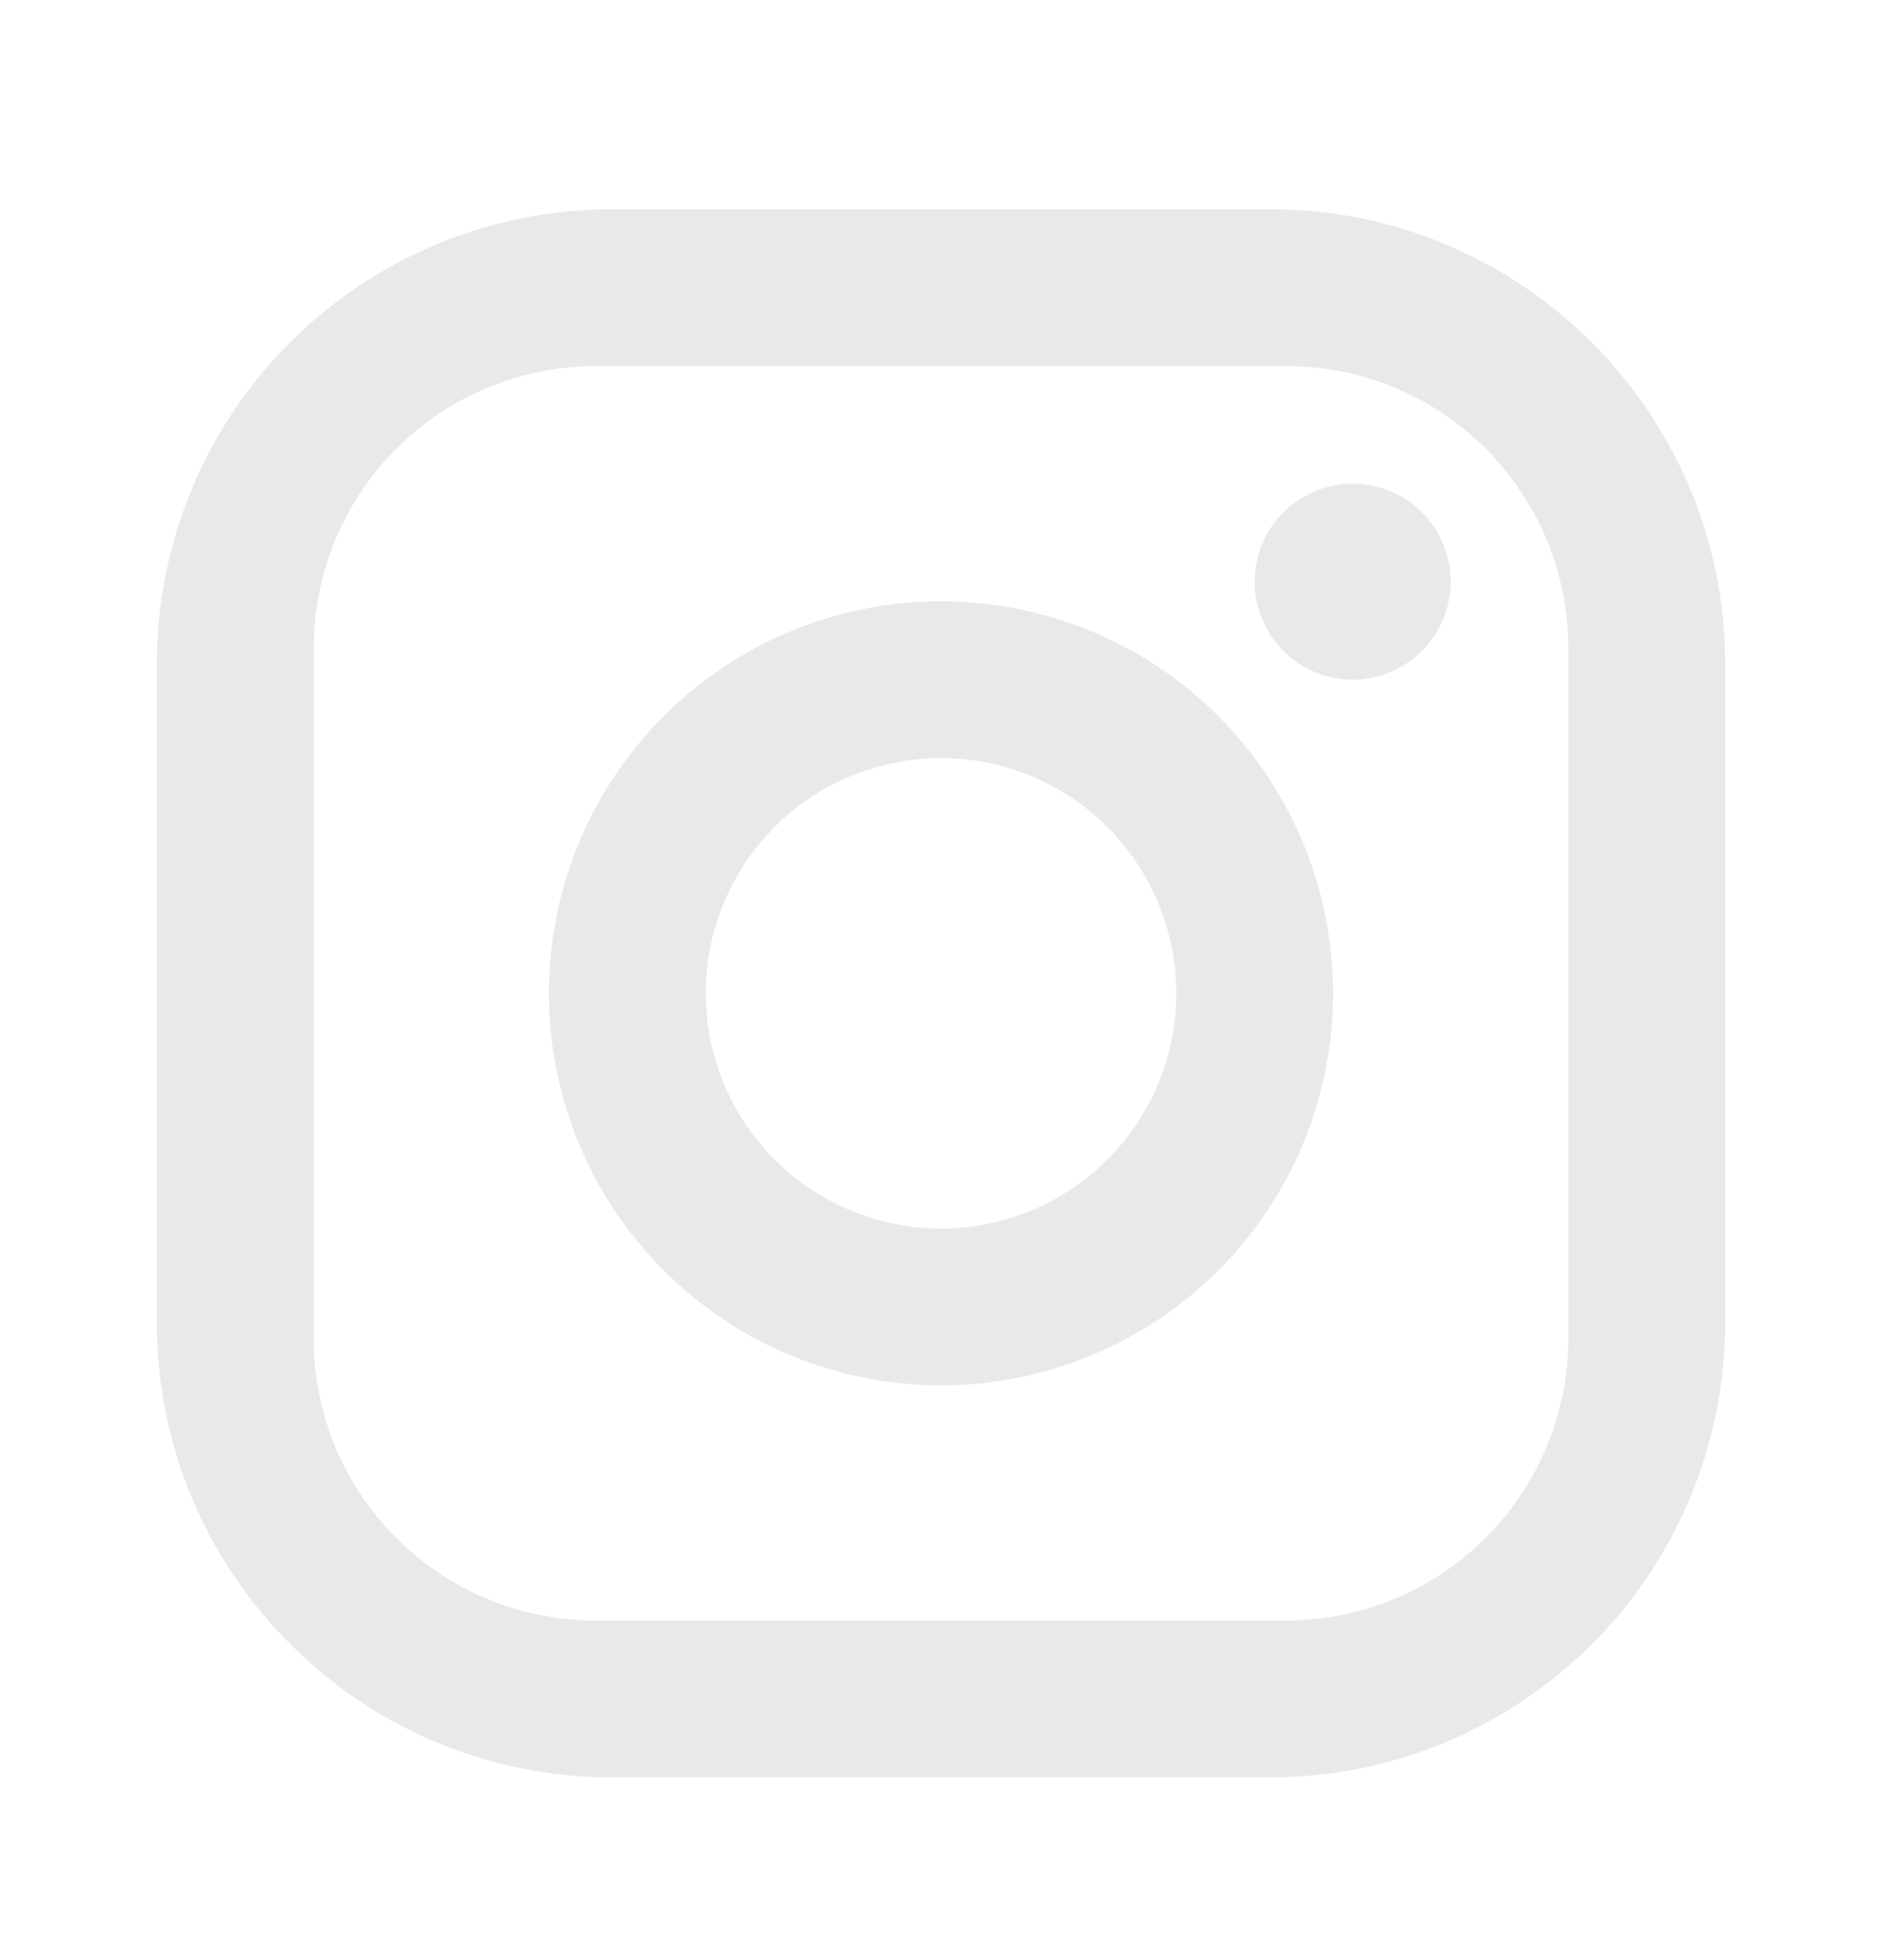 <svg width="24" height="25" viewBox="0 0 24 25" fill="none" xmlns="http://www.w3.org/2000/svg">
<path d="M7.8 2.669H16.2C19.4 2.669 22 5.269 22 8.469V16.869C22 18.407 21.389 19.882 20.301 20.97C19.213 22.058 17.738 22.669 16.2 22.669H7.8C4.6 22.669 2 20.069 2 16.869V8.469C2 6.93 2.611 5.455 3.699 4.367C4.786 3.28 6.262 2.669 7.8 2.669ZM7.6 4.669C6.645 4.669 5.73 5.048 5.054 5.723C4.379 6.398 4 7.314 4 8.269V17.069C4 19.059 5.61 20.669 7.6 20.669H16.4C17.355 20.669 18.27 20.289 18.946 19.614C19.621 18.939 20 18.023 20 17.069V8.269C20 6.279 18.39 4.669 16.4 4.669H7.6ZM17.25 6.169C17.581 6.169 17.899 6.3 18.134 6.535C18.368 6.769 18.5 7.087 18.5 7.419C18.5 7.75 18.368 8.068 18.134 8.302C17.899 8.537 17.581 8.669 17.25 8.669C16.919 8.669 16.601 8.537 16.366 8.302C16.132 8.068 16 7.75 16 7.419C16 7.087 16.132 6.769 16.366 6.535C16.601 6.3 16.919 6.169 17.25 6.169ZM12 7.669C13.326 7.669 14.598 8.195 15.536 9.133C16.473 10.071 17 11.342 17 12.669C17 13.995 16.473 15.266 15.536 16.204C14.598 17.142 13.326 17.669 12 17.669C10.674 17.669 9.402 17.142 8.464 16.204C7.527 15.266 7 13.995 7 12.669C7 11.342 7.527 10.071 8.464 9.133C9.402 8.195 10.674 7.669 12 7.669ZM12 9.669C11.204 9.669 10.441 9.985 9.879 10.547C9.316 11.11 9 11.873 9 12.669C9 13.464 9.316 14.227 9.879 14.79C10.441 15.352 11.204 15.669 12 15.669C12.796 15.669 13.559 15.352 14.121 14.79C14.684 14.227 15 13.464 15 12.669C15 11.873 14.684 11.11 14.121 10.547C13.559 9.985 12.796 9.669 12 9.669Z" fill="#E9E9E9"/>
</svg>
